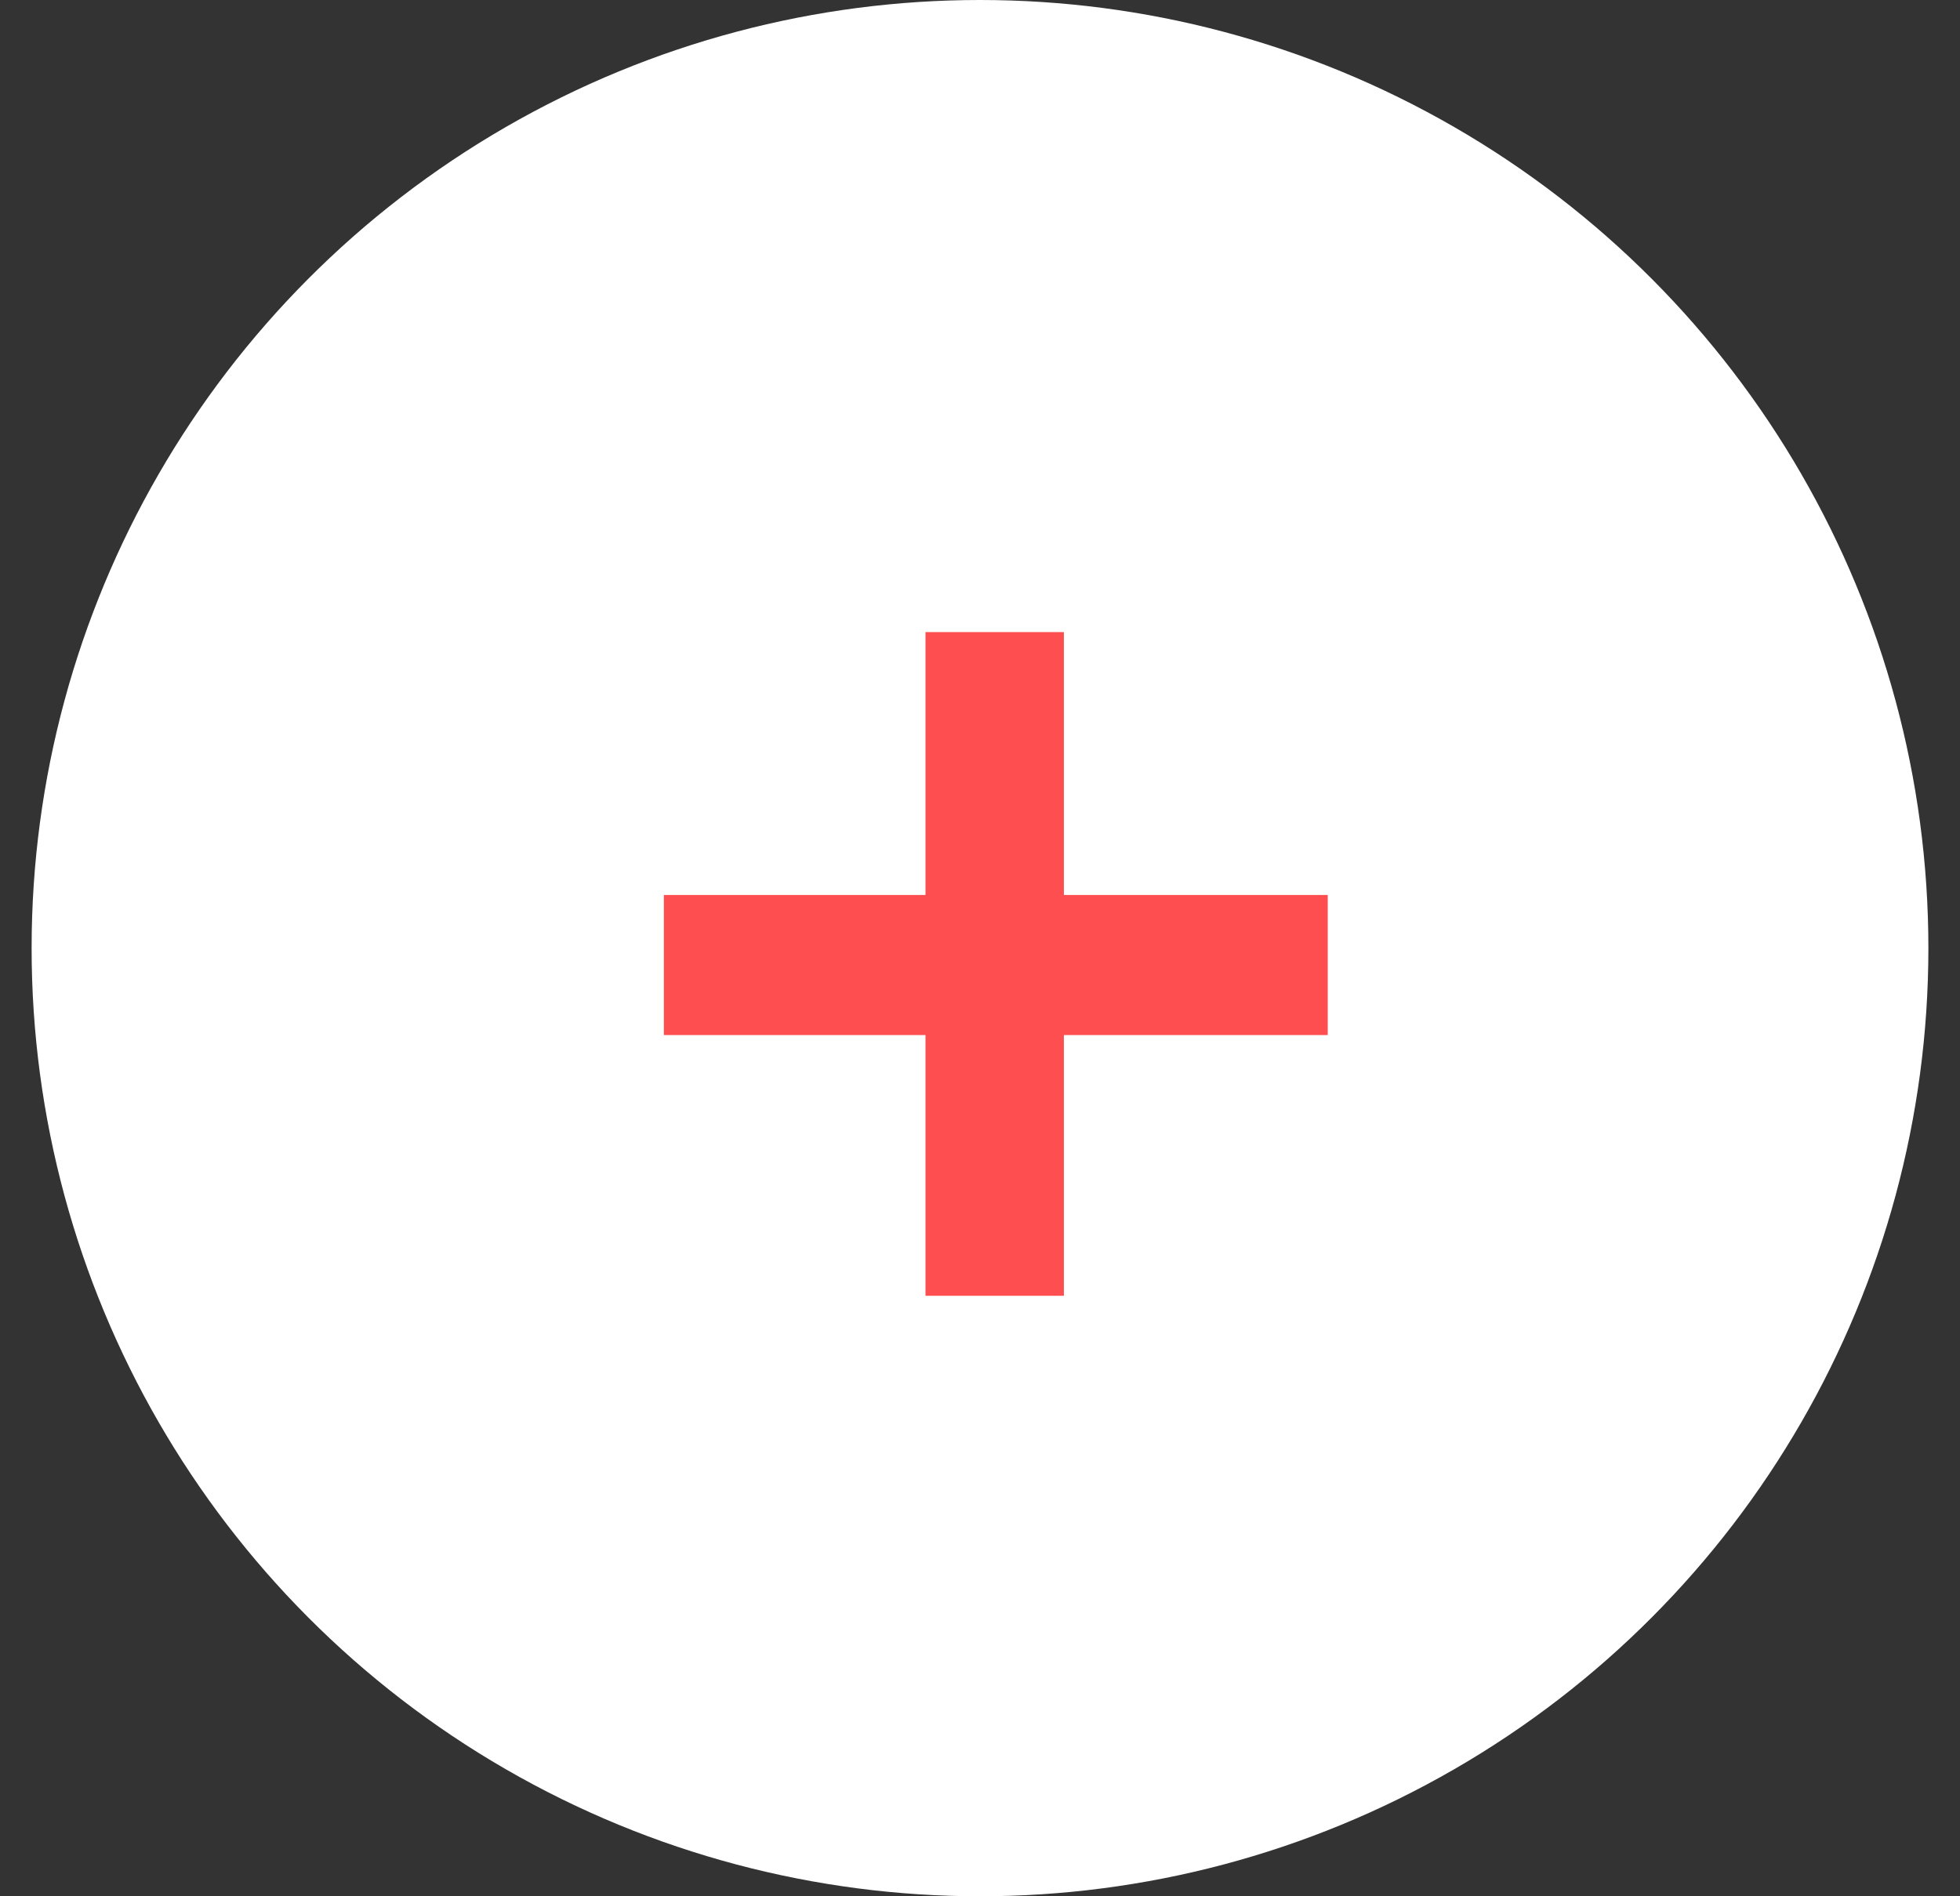 <svg width="31" height="30" viewBox="0 0 31 30" fill="none" xmlns="http://www.w3.org/2000/svg">
<rect x="0" y="0" width="31" height="30" fill="#333333" stroke="none"/>
<circle cx="15.5" cy="15" r="15" fill="white"/>
<path d="M14.638 16.375H10.5V14.159H14.638V10H16.827V14.159H21V16.375H16.827V20.5H14.638V16.375Z" fill="#FF4E50"/>
</svg>
